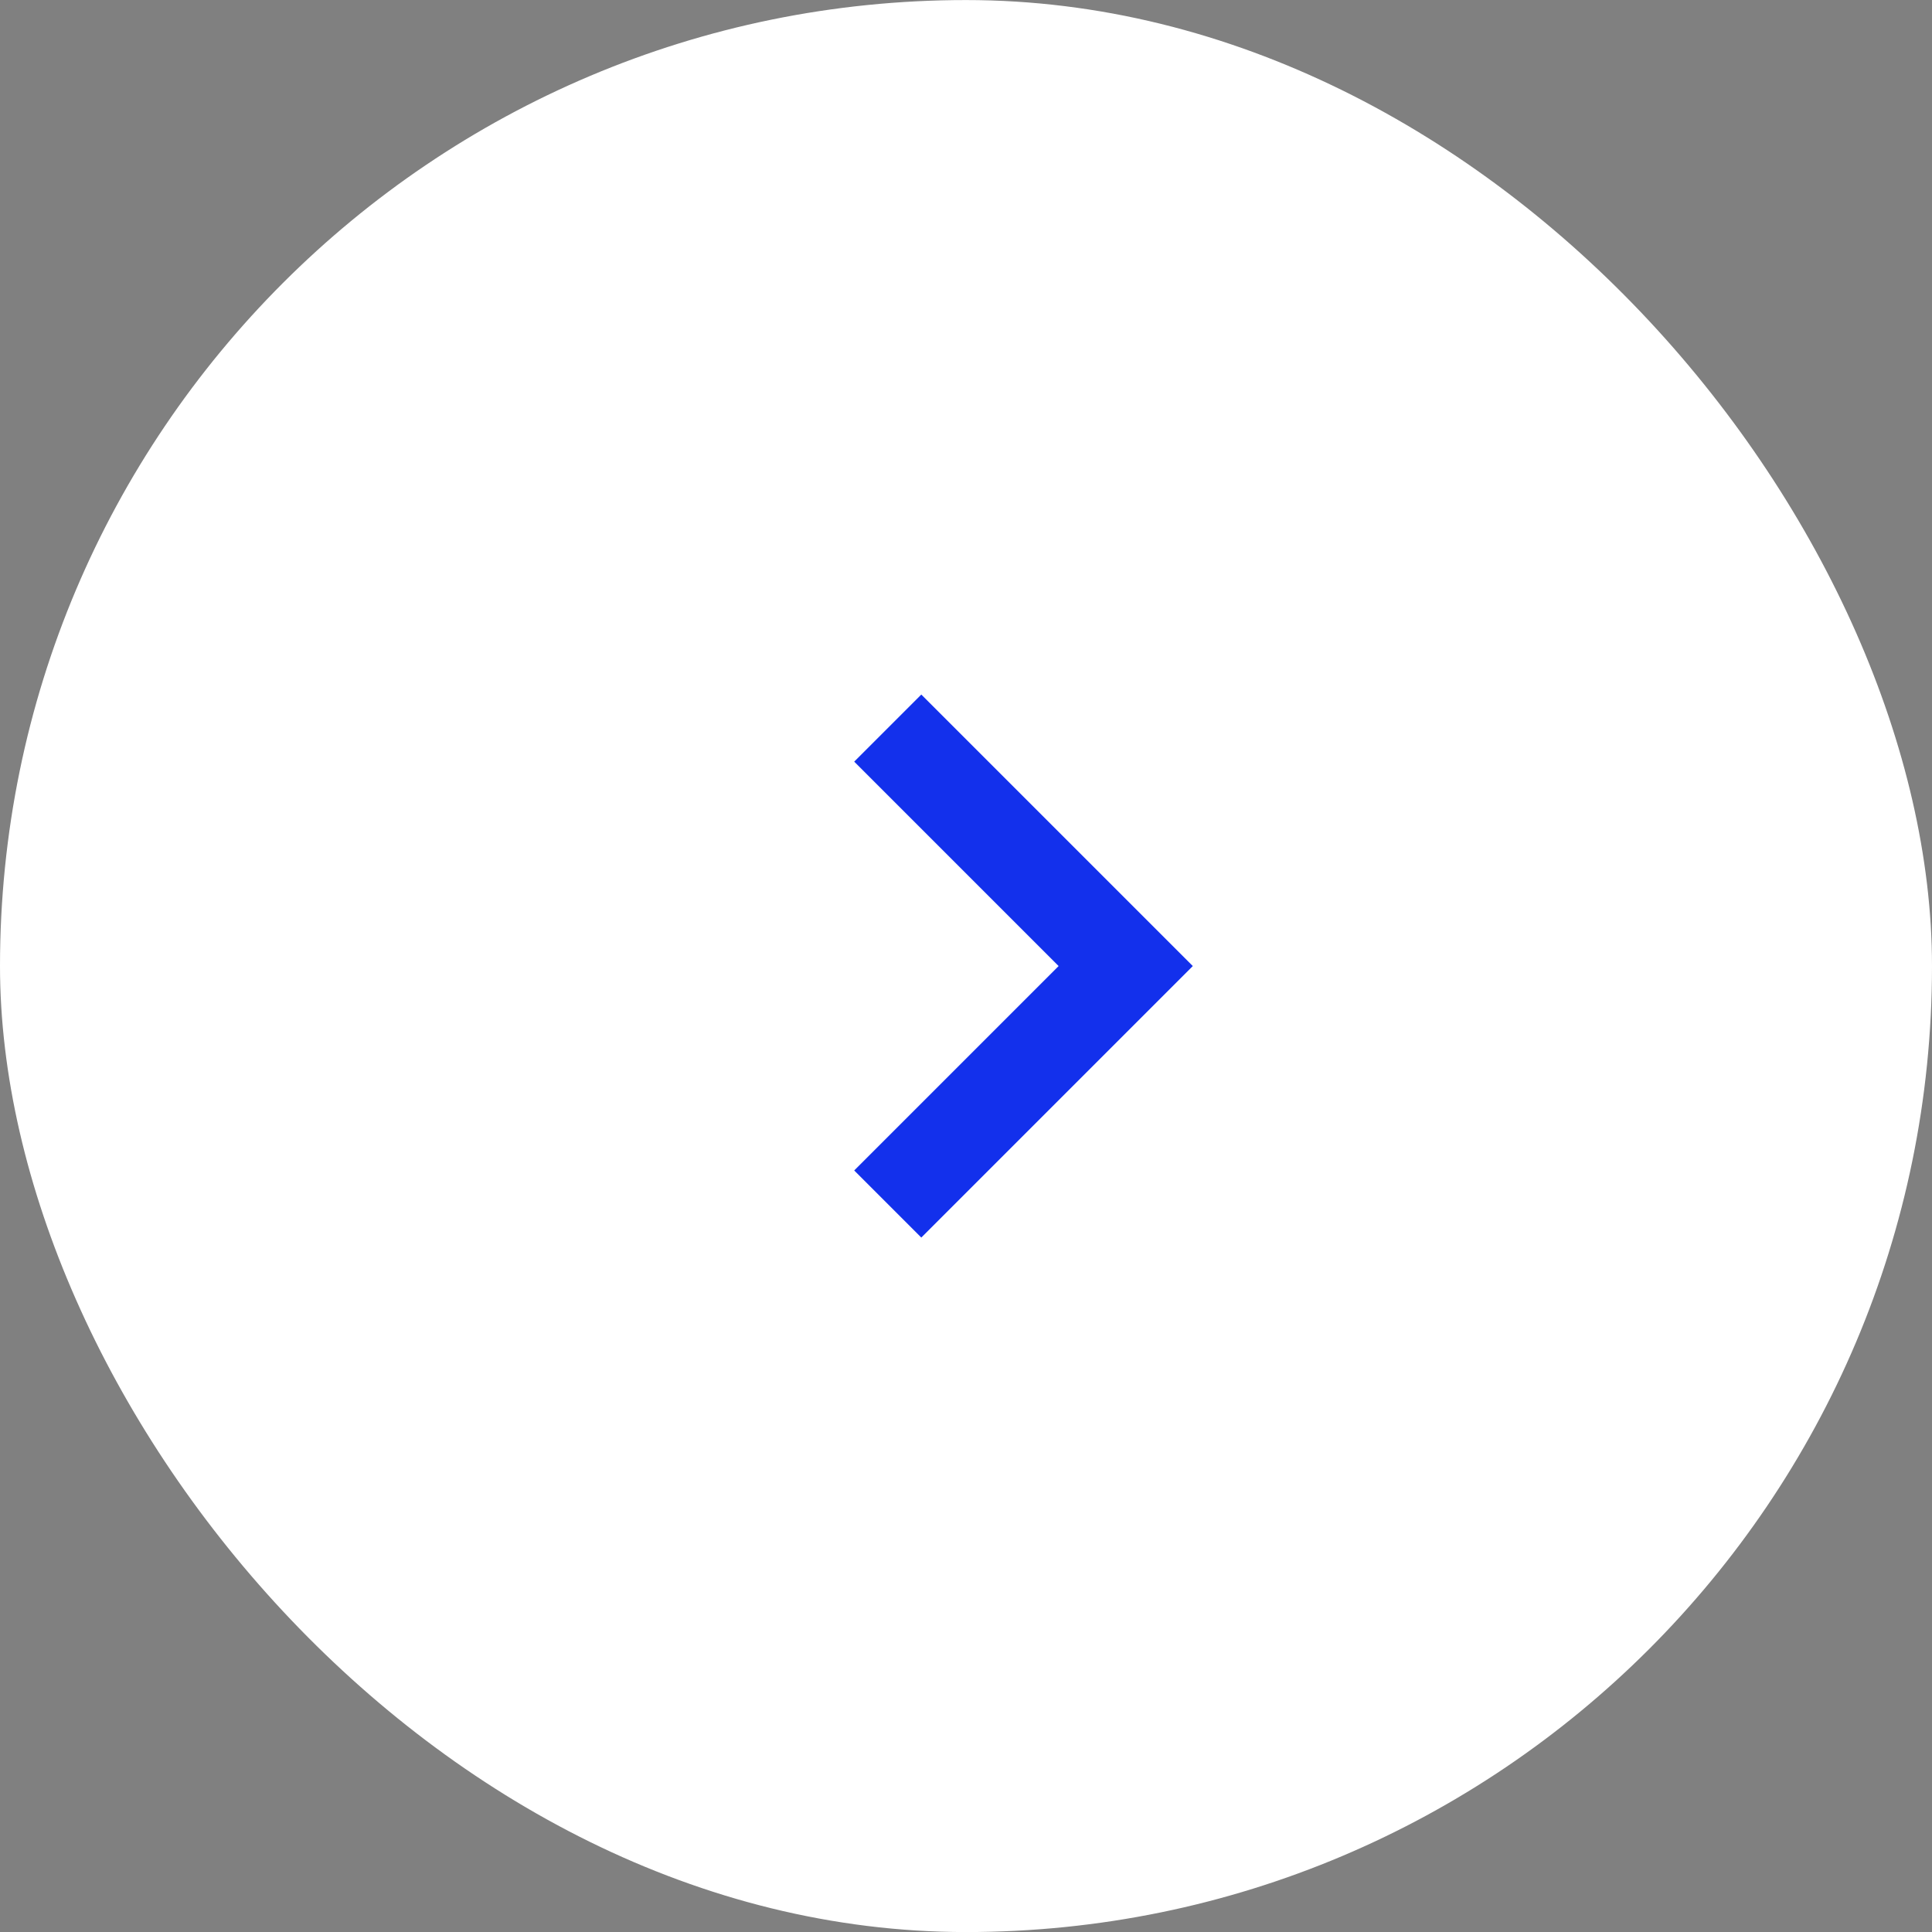 <svg width="36" height="36" viewBox="0 0 36 36" fill="none" xmlns="http://www.w3.org/2000/svg">
<rect x="0" y="0" width="36" height="36" fill="#808080" stroke="none"/>
<rect y="0.001" width="36" height="36" rx="18" fill="white"/>
<path d="M15.917 21.81L17.167 23.06L22.226 18.001L17.167 12.942L15.917 14.192L19.726 18.001L15.917 21.81Z" fill="#1330EC"/>
</svg>
